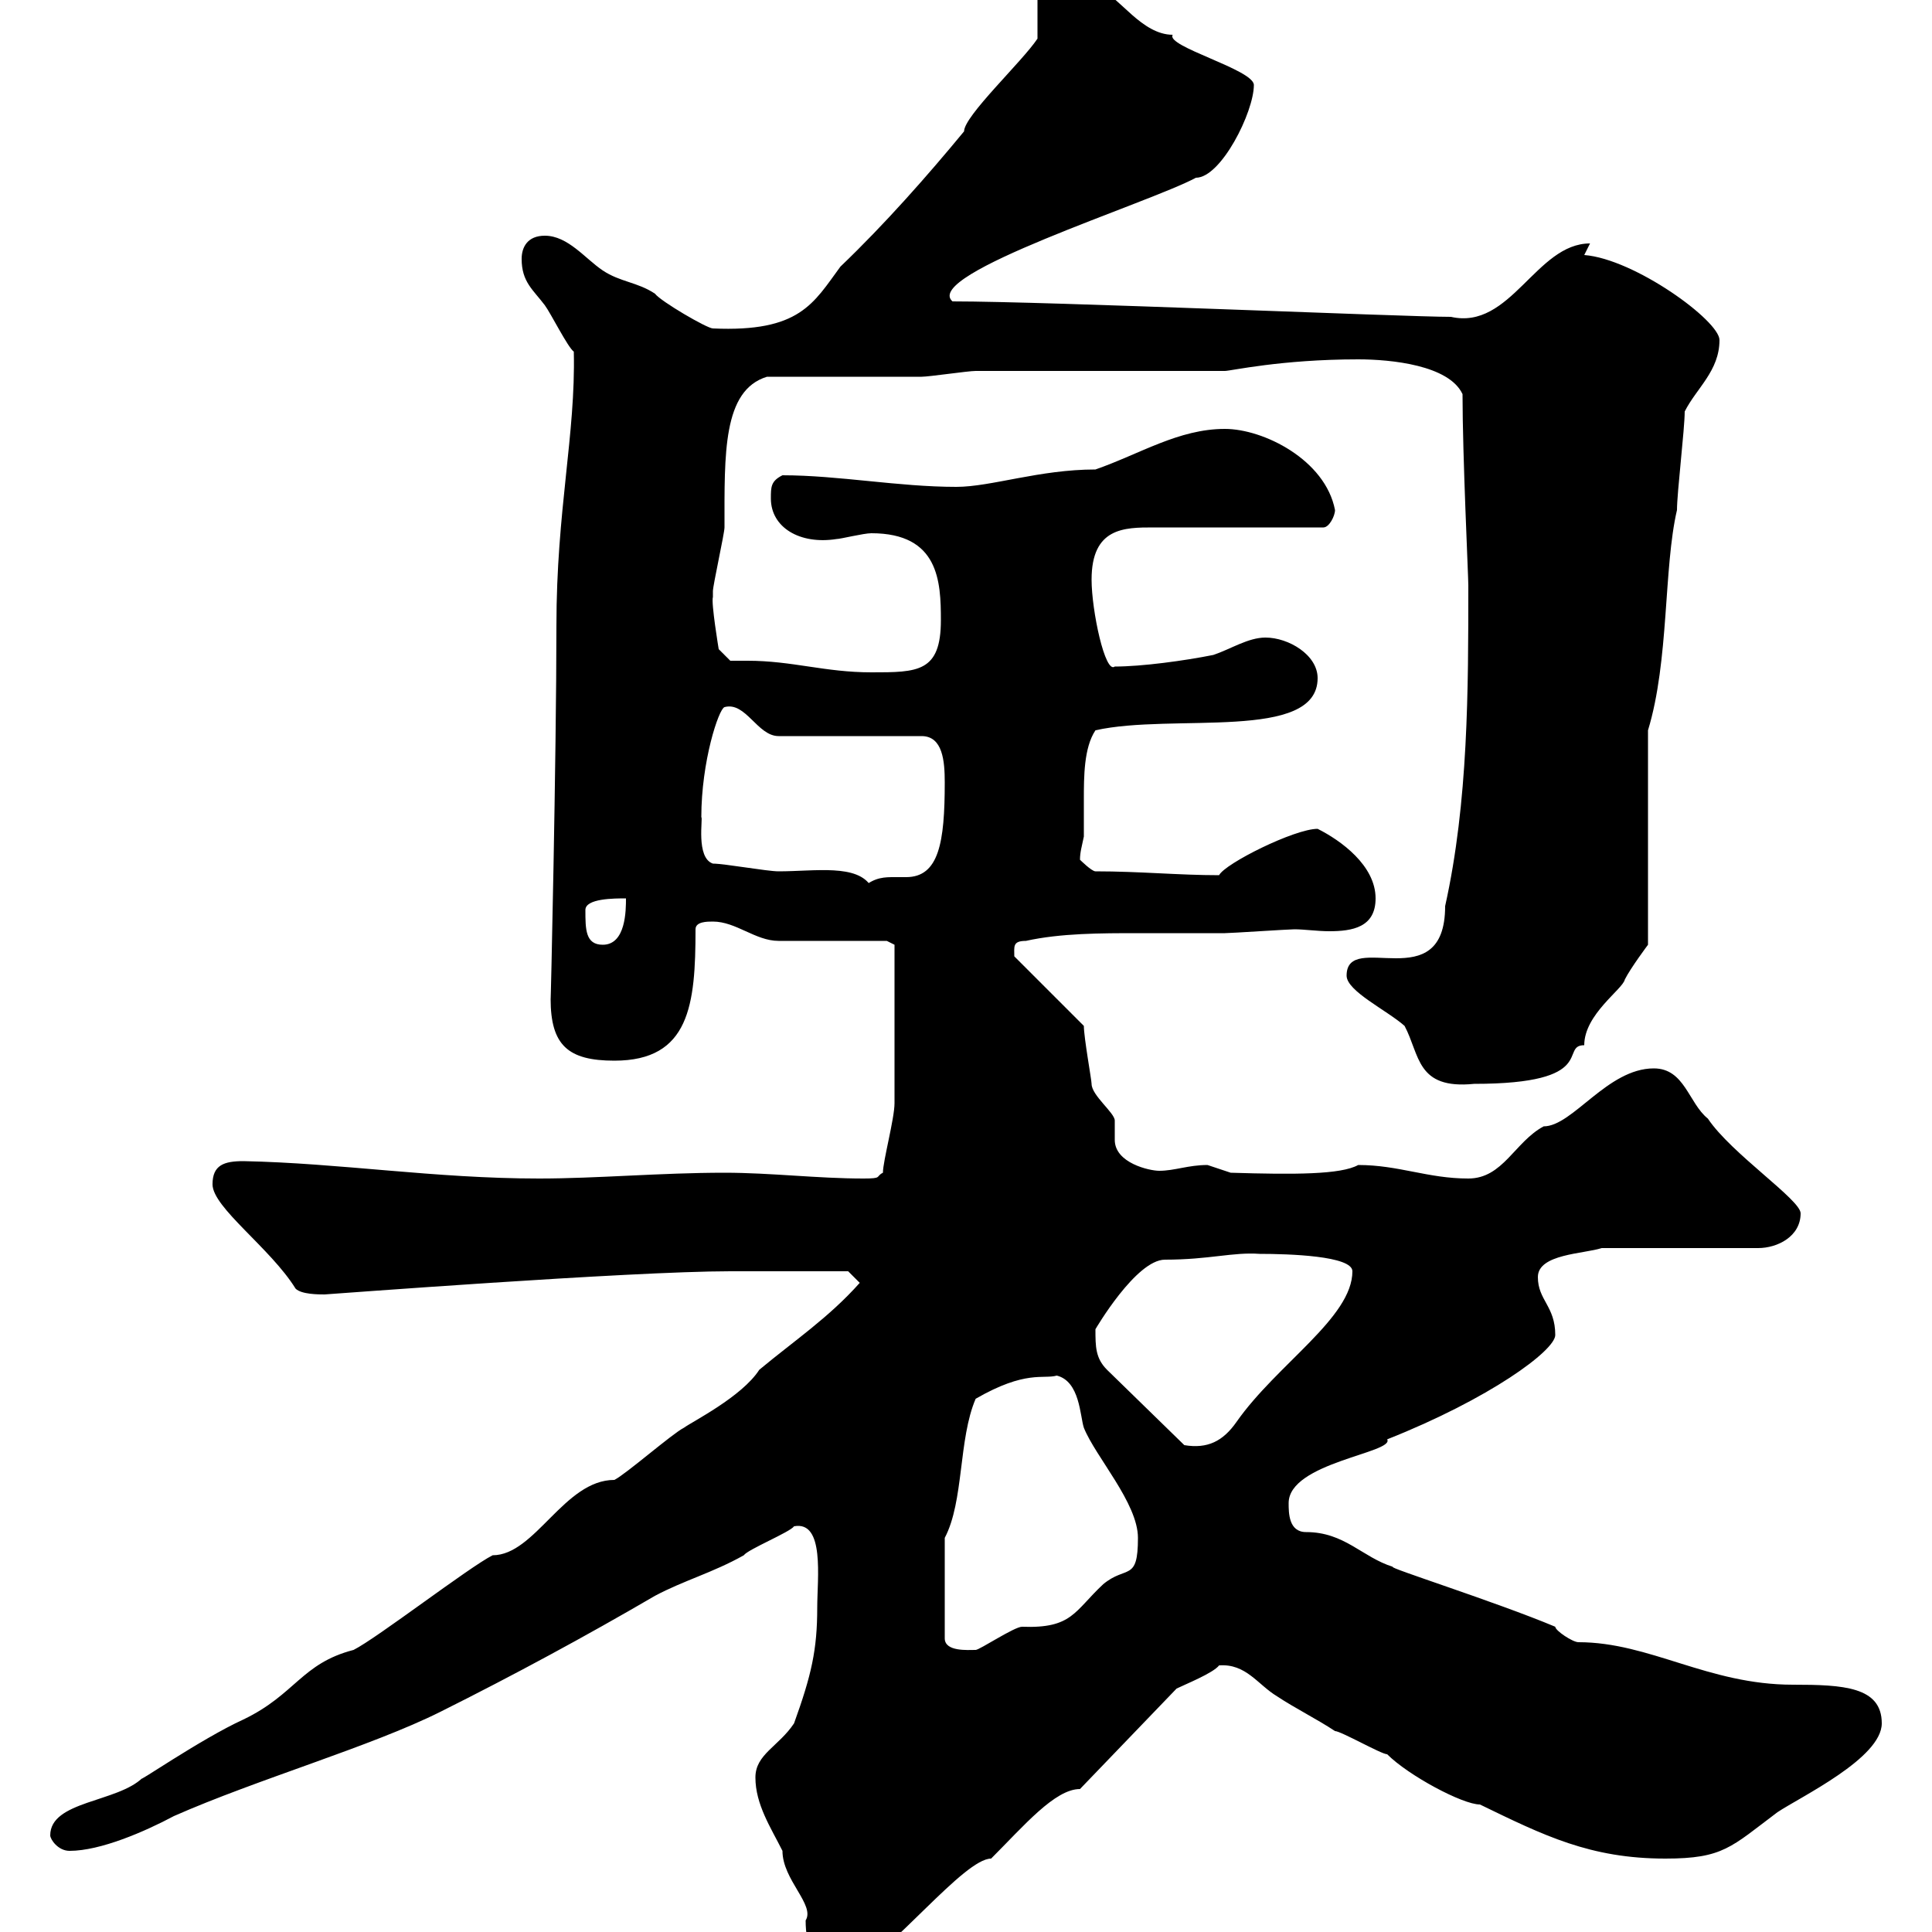 <svg xmlns="http://www.w3.org/2000/svg" xmlns:xlink="http://www.w3.org/1999/xlink" width="300" height="300"><path d="M117.30 276C117.30 280.20 119.70 283.80 121.50 287.40C121.50 291.90 126.60 295.80 125.10 298.20C125.10 306.30 130.20 306.60 131.70 306.60C138.60 303 149.70 288.60 153.90 288.60C159 283.50 163.80 277.80 167.70 277.80L182.70 262.20C183.90 261.60 188.40 259.80 189.30 258.60C193.50 258.30 195.30 261.60 198.30 263.40C201 265.20 204.60 267 207.30 268.80C208.20 268.80 214.50 272.40 215.40 272.40C218.70 275.70 227.10 280.20 229.80 280.20C239.70 285 246.90 288.60 258.60 288.60C267.60 288.60 268.80 286.80 276 281.40C279.60 279 292.20 273 292.20 267.60C292.20 261.90 286.20 261.60 278.40 261.60C265.20 261.60 256.20 255 245.10 255C244.20 255 241.50 253.20 241.50 252.60C232.20 248.70 215.10 243.30 216.30 243.30C211.50 241.80 208.80 237.90 202.80 237.90C200.10 237.90 200.10 234.90 200.10 233.40C200.10 227.10 216.60 225.60 215.40 223.50C231.30 217.20 241.50 209.70 241.50 207.30C241.50 202.80 238.80 201.90 238.80 198.30C238.80 194.70 246 194.70 248.70 193.80L273 193.80C276 193.80 279.60 192 279.60 188.40C279.60 186.30 268.80 179.10 265.20 173.70C262.20 171.30 261.60 165.90 256.80 165.90C249.60 165.90 244.20 174.90 239.70 174.90C235.20 177.30 233.40 183 228 183C221.70 183 217.20 180.90 210.90 180.90C208.20 182.40 201 182.40 191.10 182.10C191.10 182.10 187.50 180.90 187.50 180.90C184.50 180.90 182.40 181.80 180 181.80C178.50 181.80 173.10 180.60 173.10 177C173.10 175.80 173.10 175.20 173.10 174C173.10 172.80 169.50 170.10 169.50 168.30C169.50 167.70 168.30 161.10 168.30 159.30L157.50 148.50C157.50 147 157.20 146.10 159.30 146.10C164.70 144.90 171 144.90 176.70 144.90C181.20 144.90 185.70 144.90 190.20 144.90C191.10 144.90 200.10 144.30 201 144.30C202.50 144.30 204.60 144.60 206.40 144.60C210 144.60 213.60 144 213.60 139.50C213.60 134.40 208.20 130.50 204.60 128.70C201 128.70 190.20 134.10 189.30 135.90C183 135.90 177 135.30 170.10 135.30C169.50 135.30 167.70 133.50 167.70 133.50C167.70 132.30 168 131.40 168.30 129.90C168.30 128.10 168.30 126.30 168.30 124.20C168.30 120.60 168.30 116.10 170.10 113.40C182.10 110.70 204.60 115.20 204.60 105.30C204.60 101.70 200.10 99 196.50 99C193.80 99 191.10 100.80 188.40 101.70C183.90 102.60 177.30 103.50 173.10 103.50C171.60 104.70 169.50 94.80 169.50 90C169.50 81.90 174.60 81.90 179.10 81.90C182.70 81.90 201.90 81.90 205.50 81.90C206.40 81.90 207.30 80.10 207.30 79.20C205.80 71.40 196.20 66.60 190.20 66.60C183 66.60 177 70.50 170.10 72.90C161.40 72.90 153.90 75.60 148.50 75.60C139.50 75.60 130.20 73.80 121.50 73.80C119.70 74.70 119.70 75.60 119.70 77.40C119.70 81.90 124.20 84.60 129.90 83.70C130.50 83.70 134.10 82.80 135.30 82.80C145.80 82.80 146.10 90.30 146.10 96.30C146.10 104.40 142.50 104.40 135.30 104.40C128.10 104.40 123 102.60 116.10 102.60C115.20 102.60 114.30 102.60 113.40 102.60L111.60 100.80C111.60 100.80 110.40 93.60 110.70 92.70C110.70 92.70 110.70 91.80 110.70 91.80C110.70 90.90 112.50 82.80 112.50 81.90C112.50 70.50 112.20 60.60 119.10 58.50C122.70 58.50 139.50 58.50 143.10 58.50C144.30 58.50 150.30 57.60 151.50 57.60C156.90 57.60 184.50 57.60 190.20 57.60C191.10 57.60 198.90 55.80 210.90 55.80C216 55.80 225 56.70 227.10 61.20C227.10 70.80 228 89.40 228 90.90C228 107.10 228 124.50 224.40 140.70C224.40 155.10 209.10 144.30 209.10 151.50C209.10 153.90 215.40 156.90 218.10 159.30C220.50 163.80 219.90 169.20 228.90 168.30C248.40 168.30 242.10 162.30 246 162.30C246 157.50 252 153.60 252.30 152.10C253.20 150.30 255.90 146.70 255.90 146.70L255.90 113.40C259.20 102.60 258.30 88.20 260.40 79.20C260.40 76.50 261.60 66.60 261.60 63.90C263.40 60.30 267 57.60 267 52.80C267 49.80 253.80 40.20 246 39.60L246.90 37.80C238.50 37.80 234.60 51.30 225.30 49.20C218.10 49.20 162.90 46.80 147.90 46.80C143.10 42.60 178.50 31.50 185.70 27.60C189.60 27.60 194.70 17.40 194.70 13.20C194.70 10.80 180.90 7.20 182.10 5.40C177.30 5.40 173.70-0.60 171.30-1.20C167.40-1.20 165.90-6.60 162.30-6.60C162.30-6.60 161.10-5.40 161.10-5.40L161.10 6C158.70 9.60 149.70 18 149.70 20.40C144 27.30 137.40 34.80 130.50 41.40C126.30 47.10 124.20 51.60 110.70 51C109.80 51 102.60 46.80 101.70 45.60C99 43.80 96.30 43.80 93.60 42C90.90 40.20 88.20 36.60 84.60 36.60C81.90 36.60 81 38.40 81 40.20C81 43.80 82.80 45 84.60 47.40C85.50 48.60 88.20 54 89.10 54.60C89.40 67.50 86.40 79.20 86.40 97.20C86.40 117.60 85.50 156.90 85.50 155.10C85.50 162.30 88.20 164.70 95.40 164.70C107.10 164.70 108 156 108 144.30C108 143.10 109.80 143.10 110.70 143.10C114.30 143.10 117.30 146.10 120.90 146.10C123.30 146.10 135.30 146.10 137.70 146.10L138.90 146.70C138.90 151.20 138.90 163.80 138.90 171.30C138.90 173.70 137.10 180.30 137.10 182.10C135.90 182.70 137.10 183 134.10 183C126.90 183 119.70 182.10 112.50 182.10C102.60 182.10 92.70 183 83.70 183C67.50 183 52.80 180.60 37.80 180.30C34.80 180.30 33 180.90 33 183.90C33 187.50 42 193.80 45.90 200.10C46.80 201 49.50 201 50.40 201C50.70 201 97.80 197.40 113.40 197.40C117.60 197.40 128.70 197.40 131.70 197.40L133.50 199.20C128.70 204.60 123.30 208.20 117.90 212.70C115.20 216.90 107.40 220.80 106.20 221.70C104.40 222.60 97.20 228.90 95.40 229.80C87.60 229.80 83.10 241.50 76.50 241.50C72.90 243.30 58.50 254.40 54.90 256.20C46.80 258.30 45.90 263.10 37.80 267C31.20 270 20.40 277.50 22.20 276C18.30 279.90 7.80 279.60 7.80 285C7.80 285.60 9 287.40 10.80 287.40C15.60 287.40 22.50 284.40 27 282C39.90 276.30 57.60 271.20 68.40 265.80C79.80 260.10 90.90 254.10 101.70 247.80C106.20 245.40 110.70 244.20 115.50 241.50C116.10 240.60 122.70 237.90 123.30 237C128.10 236.10 126.90 245.10 126.90 249.60C126.90 256.20 126 260.10 123.30 267.60C120.90 271.20 117.30 272.40 117.30 276ZM146.70 238.80C149.70 233.10 148.80 223.50 151.50 217.20C159.30 212.70 162 214.20 164.10 213.60C167.70 214.50 167.70 219.90 168.30 221.70C170.10 226.20 176.70 233.40 176.70 238.80C176.70 245.70 174.90 243 171.30 246C166.80 250.20 166.50 252.90 158.70 252.60C157.50 252.60 152.10 256.20 151.50 256.20C150.30 256.20 146.70 256.50 146.70 254.40ZM170.10 206.40C170.10 206.40 176.40 195.60 180.90 195.60C187.80 195.60 191.40 194.40 195.60 194.70C200.10 194.70 210 195 210 197.40C210 204.60 198.30 211.80 192 220.80C189.90 223.80 187.50 225 183.90 224.40L171.90 212.70C170.10 210.90 170.10 209.10 170.10 206.40ZM90.90 141.30C90.90 139.50 95.40 139.50 97.20 139.50C97.20 141.30 97.20 146.70 93.60 146.70C90.90 146.70 90.90 144.30 90.90 141.30ZM110.70 134.10C108 133.20 109.20 126.90 108.90 126.90C108.90 118.20 111.60 110.10 112.50 109.80C115.80 108.90 117.60 114.30 120.90 114.30L143.10 114.30C146.40 114.30 146.70 118.20 146.70 121.50C146.70 130.80 145.80 136.20 140.70 136.20C139.80 136.20 139.50 136.20 138.90 136.20C137.40 136.20 135.90 136.20 134.10 137.70L135.30 137.70C133.20 134.10 126.60 135.30 120.90 135.30C119.10 135.30 112.50 134.10 110.70 134.10Z"/></svg>